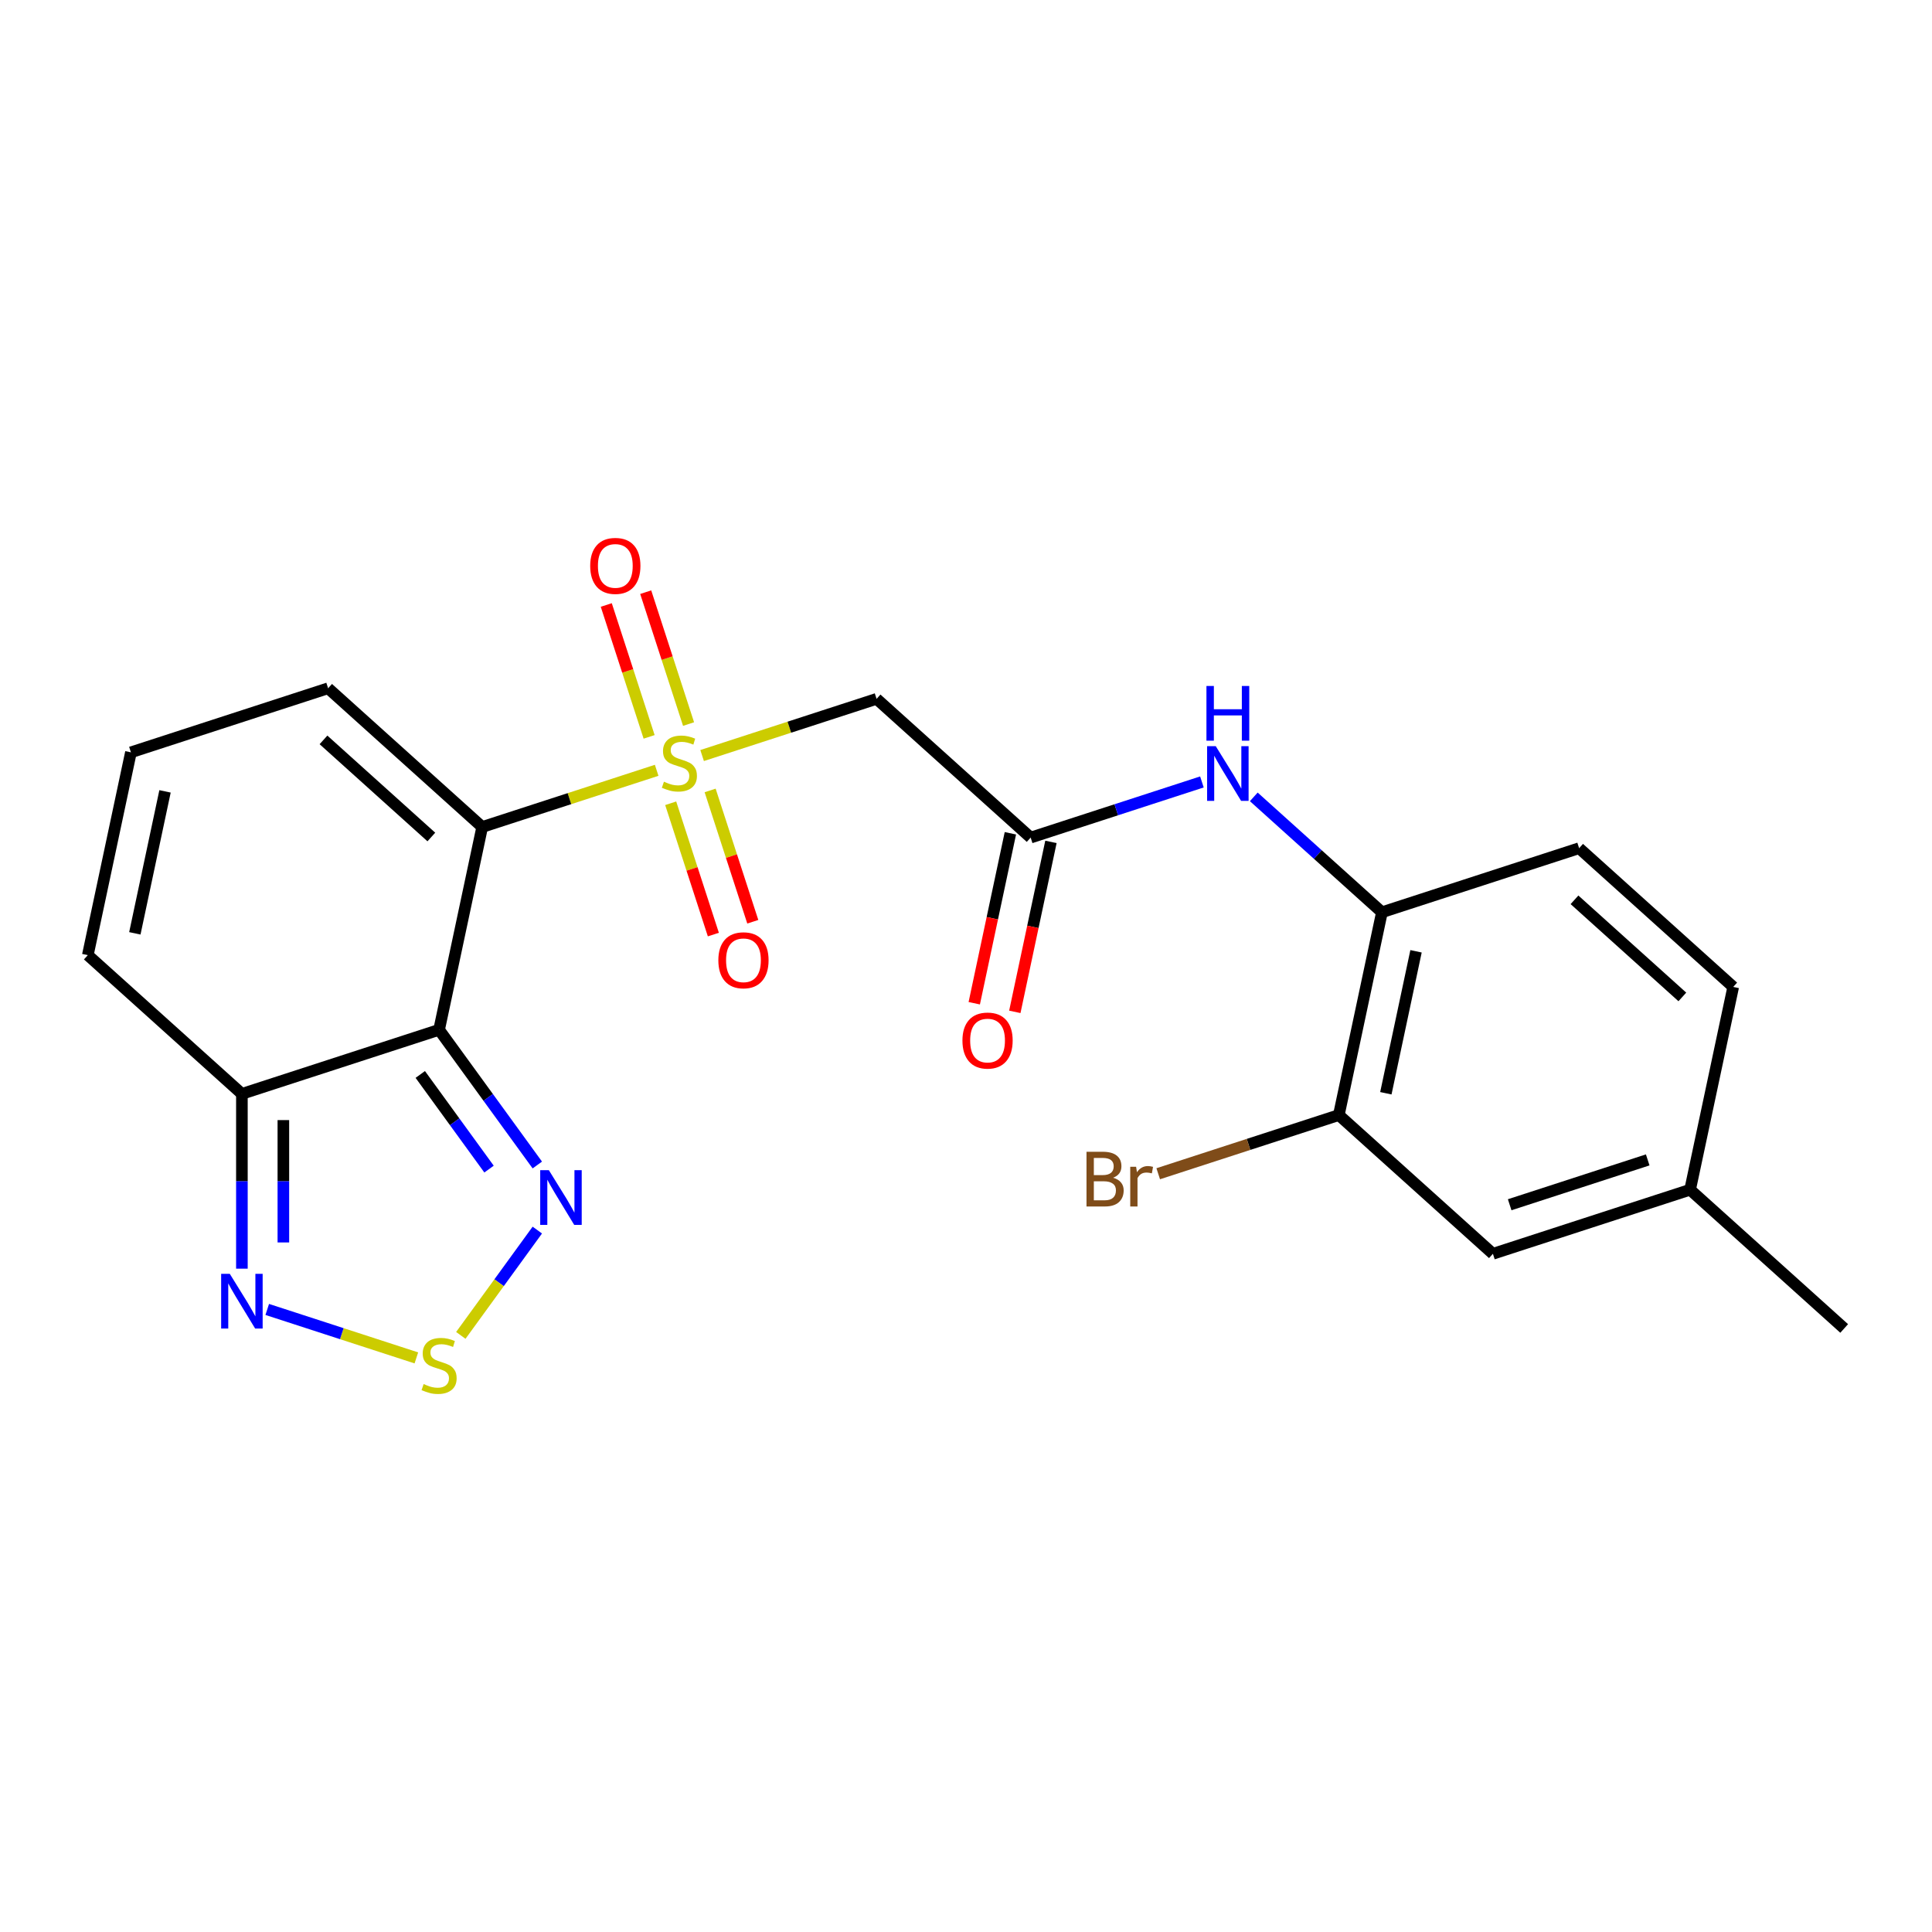 <?xml version='1.0' encoding='iso-8859-1'?>
<svg version='1.1' baseProfile='full'
              xmlns='http://www.w3.org/2000/svg'
                      xmlns:rdkit='http://www.rdkit.org/xml'
                      xmlns:xlink='http://www.w3.org/1999/xlink'
                  xml:space='preserve'
width='1000px' height='1000px' viewBox='0 0 1000 1000'>
<!-- END OF HEADER -->
<rect style='opacity:1.0;fill:#FFFFFF;stroke:none' width='1000' height='1000' x='0' y='0'> </rect>
<path class='bond-0' d='M 339.888,398.71 L 294.737,413.381' style='fill:none;fill-rule:evenodd;stroke:#CCCC00;stroke-width:6px;stroke-linecap:butt;stroke-linejoin:miter;stroke-opacity:1' />
<path class='bond-0' d='M 294.737,413.381 L 249.585,428.051' style='fill:none;fill-rule:evenodd;stroke:#000000;stroke-width:6px;stroke-linecap:butt;stroke-linejoin:miter;stroke-opacity:1' />
<path class='bond-3' d='M 363.414,391.066 L 408.565,376.396' style='fill:none;fill-rule:evenodd;stroke:#CCCC00;stroke-width:6px;stroke-linecap:butt;stroke-linejoin:miter;stroke-opacity:1' />
<path class='bond-3' d='M 408.565,376.396 L 453.716,361.725' style='fill:none;fill-rule:evenodd;stroke:#000000;stroke-width:6px;stroke-linecap:butt;stroke-linejoin:miter;stroke-opacity:1' />
<path class='bond-11' d='M 347.151,415.767 L 358.192,449.748' style='fill:none;fill-rule:evenodd;stroke:#CCCC00;stroke-width:6px;stroke-linecap:butt;stroke-linejoin:miter;stroke-opacity:1' />
<path class='bond-11' d='M 358.192,449.748 L 369.233,483.729' style='fill:none;fill-rule:evenodd;stroke:#FF0000;stroke-width:6px;stroke-linecap:butt;stroke-linejoin:miter;stroke-opacity:1' />
<path class='bond-11' d='M 367.564,409.135 L 378.605,443.115' style='fill:none;fill-rule:evenodd;stroke:#CCCC00;stroke-width:6px;stroke-linecap:butt;stroke-linejoin:miter;stroke-opacity:1' />
<path class='bond-11' d='M 378.605,443.115 L 389.646,477.096' style='fill:none;fill-rule:evenodd;stroke:#FF0000;stroke-width:6px;stroke-linecap:butt;stroke-linejoin:miter;stroke-opacity:1' />
<path class='bond-12' d='M 356.398,374.769 L 345.308,340.638' style='fill:none;fill-rule:evenodd;stroke:#CCCC00;stroke-width:6px;stroke-linecap:butt;stroke-linejoin:miter;stroke-opacity:1' />
<path class='bond-12' d='M 345.308,340.638 L 334.218,306.508' style='fill:none;fill-rule:evenodd;stroke:#FF0000;stroke-width:6px;stroke-linecap:butt;stroke-linejoin:miter;stroke-opacity:1' />
<path class='bond-12' d='M 335.985,381.402 L 324.895,347.271' style='fill:none;fill-rule:evenodd;stroke:#CCCC00;stroke-width:6px;stroke-linecap:butt;stroke-linejoin:miter;stroke-opacity:1' />
<path class='bond-12' d='M 324.895,347.271 L 313.805,313.14' style='fill:none;fill-rule:evenodd;stroke:#FF0000;stroke-width:6px;stroke-linecap:butt;stroke-linejoin:miter;stroke-opacity:1' />
<path class='bond-1' d='M 249.585,428.051 L 227.273,533.024' style='fill:none;fill-rule:evenodd;stroke:#000000;stroke-width:6px;stroke-linecap:butt;stroke-linejoin:miter;stroke-opacity:1' />
<path class='bond-10' d='M 249.585,428.051 L 169.833,356.242' style='fill:none;fill-rule:evenodd;stroke:#000000;stroke-width:6px;stroke-linecap:butt;stroke-linejoin:miter;stroke-opacity:1' />
<path class='bond-10' d='M 223.261,433.23 L 167.434,382.964' style='fill:none;fill-rule:evenodd;stroke:#000000;stroke-width:6px;stroke-linecap:butt;stroke-linejoin:miter;stroke-opacity:1' />
<path class='bond-2' d='M 227.273,533.024 L 252.694,568.014' style='fill:none;fill-rule:evenodd;stroke:#000000;stroke-width:6px;stroke-linecap:butt;stroke-linejoin:miter;stroke-opacity:1' />
<path class='bond-2' d='M 252.694,568.014 L 278.116,603.003' style='fill:none;fill-rule:evenodd;stroke:#0000FF;stroke-width:6px;stroke-linecap:butt;stroke-linejoin:miter;stroke-opacity:1' />
<path class='bond-2' d='M 217.535,556.137 L 235.33,580.63' style='fill:none;fill-rule:evenodd;stroke:#000000;stroke-width:6px;stroke-linecap:butt;stroke-linejoin:miter;stroke-opacity:1' />
<path class='bond-2' d='M 235.33,580.63 L 253.125,605.122' style='fill:none;fill-rule:evenodd;stroke:#0000FF;stroke-width:6px;stroke-linecap:butt;stroke-linejoin:miter;stroke-opacity:1' />
<path class='bond-5' d='M 227.273,533.024 L 125.207,566.187' style='fill:none;fill-rule:evenodd;stroke:#000000;stroke-width:6px;stroke-linecap:butt;stroke-linejoin:miter;stroke-opacity:1' />
<path class='bond-4' d='M 278.116,636.689 L 258.315,663.942' style='fill:none;fill-rule:evenodd;stroke:#0000FF;stroke-width:6px;stroke-linecap:butt;stroke-linejoin:miter;stroke-opacity:1' />
<path class='bond-4' d='M 258.315,663.942 L 238.515,691.194' style='fill:none;fill-rule:evenodd;stroke:#CCCC00;stroke-width:6px;stroke-linecap:butt;stroke-linejoin:miter;stroke-opacity:1' />
<path class='bond-7' d='M 453.716,361.725 L 533.469,433.535' style='fill:none;fill-rule:evenodd;stroke:#000000;stroke-width:6px;stroke-linecap:butt;stroke-linejoin:miter;stroke-opacity:1' />
<path class='bond-24' d='M 215.51,702.846 L 176.915,690.306' style='fill:none;fill-rule:evenodd;stroke:#CCCC00;stroke-width:6px;stroke-linecap:butt;stroke-linejoin:miter;stroke-opacity:1' />
<path class='bond-24' d='M 176.915,690.306 L 138.321,677.766' style='fill:none;fill-rule:evenodd;stroke:#0000FF;stroke-width:6px;stroke-linecap:butt;stroke-linejoin:miter;stroke-opacity:1' />
<path class='bond-6' d='M 125.207,566.187 L 125.207,611.425' style='fill:none;fill-rule:evenodd;stroke:#000000;stroke-width:6px;stroke-linecap:butt;stroke-linejoin:miter;stroke-opacity:1' />
<path class='bond-6' d='M 125.207,611.425 L 125.207,656.662' style='fill:none;fill-rule:evenodd;stroke:#0000FF;stroke-width:6px;stroke-linecap:butt;stroke-linejoin:miter;stroke-opacity:1' />
<path class='bond-6' d='M 146.671,579.758 L 146.671,611.425' style='fill:none;fill-rule:evenodd;stroke:#000000;stroke-width:6px;stroke-linecap:butt;stroke-linejoin:miter;stroke-opacity:1' />
<path class='bond-6' d='M 146.671,611.425 L 146.671,643.091' style='fill:none;fill-rule:evenodd;stroke:#0000FF;stroke-width:6px;stroke-linecap:butt;stroke-linejoin:miter;stroke-opacity:1' />
<path class='bond-23' d='M 125.207,566.187 L 45.455,494.377' style='fill:none;fill-rule:evenodd;stroke:#000000;stroke-width:6px;stroke-linecap:butt;stroke-linejoin:miter;stroke-opacity:1' />
<path class='bond-8' d='M 533.469,433.535 L 577.79,419.134' style='fill:none;fill-rule:evenodd;stroke:#000000;stroke-width:6px;stroke-linecap:butt;stroke-linejoin:miter;stroke-opacity:1' />
<path class='bond-8' d='M 577.79,419.134 L 622.111,404.733' style='fill:none;fill-rule:evenodd;stroke:#0000FF;stroke-width:6px;stroke-linecap:butt;stroke-linejoin:miter;stroke-opacity:1' />
<path class='bond-16' d='M 522.972,431.304 L 513.622,475.289' style='fill:none;fill-rule:evenodd;stroke:#000000;stroke-width:6px;stroke-linecap:butt;stroke-linejoin:miter;stroke-opacity:1' />
<path class='bond-16' d='M 513.622,475.289 L 504.273,519.273' style='fill:none;fill-rule:evenodd;stroke:#FF0000;stroke-width:6px;stroke-linecap:butt;stroke-linejoin:miter;stroke-opacity:1' />
<path class='bond-16' d='M 543.966,435.766 L 534.617,479.751' style='fill:none;fill-rule:evenodd;stroke:#000000;stroke-width:6px;stroke-linecap:butt;stroke-linejoin:miter;stroke-opacity:1' />
<path class='bond-16' d='M 534.617,479.751 L 525.268,523.736' style='fill:none;fill-rule:evenodd;stroke:#FF0000;stroke-width:6px;stroke-linecap:butt;stroke-linejoin:miter;stroke-opacity:1' />
<path class='bond-9' d='M 648.957,412.458 L 682.122,442.32' style='fill:none;fill-rule:evenodd;stroke:#0000FF;stroke-width:6px;stroke-linecap:butt;stroke-linejoin:miter;stroke-opacity:1' />
<path class='bond-9' d='M 682.122,442.32 L 715.287,472.182' style='fill:none;fill-rule:evenodd;stroke:#000000;stroke-width:6px;stroke-linecap:butt;stroke-linejoin:miter;stroke-opacity:1' />
<path class='bond-13' d='M 715.287,472.182 L 692.975,577.154' style='fill:none;fill-rule:evenodd;stroke:#000000;stroke-width:6px;stroke-linecap:butt;stroke-linejoin:miter;stroke-opacity:1' />
<path class='bond-13' d='M 732.935,492.39 L 717.316,565.871' style='fill:none;fill-rule:evenodd;stroke:#000000;stroke-width:6px;stroke-linecap:butt;stroke-linejoin:miter;stroke-opacity:1' />
<path class='bond-18' d='M 715.287,472.182 L 817.353,439.018' style='fill:none;fill-rule:evenodd;stroke:#000000;stroke-width:6px;stroke-linecap:butt;stroke-linejoin:miter;stroke-opacity:1' />
<path class='bond-14' d='M 169.833,356.242 L 67.767,389.405' style='fill:none;fill-rule:evenodd;stroke:#000000;stroke-width:6px;stroke-linecap:butt;stroke-linejoin:miter;stroke-opacity:1' />
<path class='bond-17' d='M 692.975,577.154 L 772.727,648.964' style='fill:none;fill-rule:evenodd;stroke:#000000;stroke-width:6px;stroke-linecap:butt;stroke-linejoin:miter;stroke-opacity:1' />
<path class='bond-19' d='M 692.975,577.154 L 646.233,592.341' style='fill:none;fill-rule:evenodd;stroke:#000000;stroke-width:6px;stroke-linecap:butt;stroke-linejoin:miter;stroke-opacity:1' />
<path class='bond-19' d='M 646.233,592.341 L 599.492,607.529' style='fill:none;fill-rule:evenodd;stroke:#7F4C19;stroke-width:6px;stroke-linecap:butt;stroke-linejoin:miter;stroke-opacity:1' />
<path class='bond-15' d='M 67.767,389.405 L 45.455,494.377' style='fill:none;fill-rule:evenodd;stroke:#000000;stroke-width:6px;stroke-linecap:butt;stroke-linejoin:miter;stroke-opacity:1' />
<path class='bond-15' d='M 85.415,409.613 L 69.796,483.094' style='fill:none;fill-rule:evenodd;stroke:#000000;stroke-width:6px;stroke-linecap:butt;stroke-linejoin:miter;stroke-opacity:1' />
<path class='bond-25' d='M 772.727,648.964 L 874.793,615.801' style='fill:none;fill-rule:evenodd;stroke:#000000;stroke-width:6px;stroke-linecap:butt;stroke-linejoin:miter;stroke-opacity:1' />
<path class='bond-25' d='M 781.404,623.576 L 852.85,600.362' style='fill:none;fill-rule:evenodd;stroke:#000000;stroke-width:6px;stroke-linecap:butt;stroke-linejoin:miter;stroke-opacity:1' />
<path class='bond-21' d='M 817.353,439.018 L 897.105,510.828' style='fill:none;fill-rule:evenodd;stroke:#000000;stroke-width:6px;stroke-linecap:butt;stroke-linejoin:miter;stroke-opacity:1' />
<path class='bond-21' d='M 814.954,465.74 L 870.78,516.007' style='fill:none;fill-rule:evenodd;stroke:#000000;stroke-width:6px;stroke-linecap:butt;stroke-linejoin:miter;stroke-opacity:1' />
<path class='bond-20' d='M 874.793,615.801 L 897.105,510.828' style='fill:none;fill-rule:evenodd;stroke:#000000;stroke-width:6px;stroke-linecap:butt;stroke-linejoin:miter;stroke-opacity:1' />
<path class='bond-22' d='M 874.793,615.801 L 954.545,687.611' style='fill:none;fill-rule:evenodd;stroke:#000000;stroke-width:6px;stroke-linecap:butt;stroke-linejoin:miter;stroke-opacity:1' />
<path  class='atom-0' d='M 343.651 404.608
Q 343.971 404.728, 345.291 405.288
Q 346.611 405.848, 348.051 406.208
Q 349.531 406.528, 350.971 406.528
Q 353.651 406.528, 355.211 405.248
Q 356.771 403.928, 356.771 401.648
Q 356.771 400.088, 355.971 399.128
Q 355.211 398.168, 354.011 397.648
Q 352.811 397.128, 350.811 396.528
Q 348.291 395.768, 346.771 395.048
Q 345.291 394.328, 344.211 392.808
Q 343.171 391.288, 343.171 388.728
Q 343.171 385.168, 345.571 382.968
Q 348.011 380.768, 352.811 380.768
Q 356.091 380.768, 359.811 382.328
L 358.891 385.408
Q 355.491 384.008, 352.931 384.008
Q 350.171 384.008, 348.651 385.168
Q 347.131 386.288, 347.171 388.248
Q 347.171 389.768, 347.931 390.688
Q 348.731 391.608, 349.851 392.128
Q 351.011 392.648, 352.931 393.248
Q 355.491 394.048, 357.011 394.848
Q 358.531 395.648, 359.611 397.288
Q 360.731 398.888, 360.731 401.648
Q 360.731 405.568, 358.091 407.688
Q 355.491 409.768, 351.131 409.768
Q 348.611 409.768, 346.691 409.208
Q 344.811 408.688, 342.571 407.768
L 343.651 404.608
' fill='#CCCC00'/>
<path  class='atom-3' d='M 284.093 605.686
L 293.373 620.686
Q 294.293 622.166, 295.773 624.846
Q 297.253 627.526, 297.333 627.686
L 297.333 605.686
L 301.093 605.686
L 301.093 634.006
L 297.213 634.006
L 287.253 617.606
Q 286.093 615.686, 284.853 613.486
Q 283.653 611.286, 283.293 610.606
L 283.293 634.006
L 279.613 634.006
L 279.613 605.686
L 284.093 605.686
' fill='#0000FF'/>
<path  class='atom-5' d='M 219.273 716.388
Q 219.593 716.508, 220.913 717.068
Q 222.233 717.628, 223.673 717.988
Q 225.153 718.308, 226.593 718.308
Q 229.273 718.308, 230.833 717.028
Q 232.393 715.708, 232.393 713.428
Q 232.393 711.868, 231.593 710.908
Q 230.833 709.948, 229.633 709.428
Q 228.433 708.908, 226.433 708.308
Q 223.913 707.548, 222.393 706.828
Q 220.913 706.108, 219.833 704.588
Q 218.793 703.068, 218.793 700.508
Q 218.793 696.948, 221.193 694.748
Q 223.633 692.548, 228.433 692.548
Q 231.713 692.548, 235.433 694.108
L 234.513 697.188
Q 231.113 695.788, 228.553 695.788
Q 225.793 695.788, 224.273 696.948
Q 222.753 698.068, 222.793 700.028
Q 222.793 701.548, 223.553 702.468
Q 224.353 703.388, 225.473 703.908
Q 226.633 704.428, 228.553 705.028
Q 231.113 705.828, 232.633 706.628
Q 234.153 707.428, 235.233 709.068
Q 236.353 710.668, 236.353 713.428
Q 236.353 717.348, 233.713 719.468
Q 231.113 721.548, 226.753 721.548
Q 224.233 721.548, 222.313 720.988
Q 220.433 720.468, 218.193 719.548
L 219.273 716.388
' fill='#CCCC00'/>
<path  class='atom-7' d='M 118.947 659.345
L 128.227 674.345
Q 129.147 675.825, 130.627 678.505
Q 132.107 681.185, 132.187 681.345
L 132.187 659.345
L 135.947 659.345
L 135.947 687.665
L 132.067 687.665
L 122.107 671.265
Q 120.947 669.345, 119.707 667.145
Q 118.507 664.945, 118.147 664.265
L 118.147 687.665
L 114.467 687.665
L 114.467 659.345
L 118.947 659.345
' fill='#0000FF'/>
<path  class='atom-9' d='M 629.274 386.212
L 638.554 401.212
Q 639.474 402.692, 640.954 405.372
Q 642.434 408.052, 642.514 408.212
L 642.514 386.212
L 646.274 386.212
L 646.274 414.532
L 642.394 414.532
L 632.434 398.132
Q 631.274 396.212, 630.034 394.012
Q 628.834 391.812, 628.474 391.132
L 628.474 414.532
L 624.794 414.532
L 624.794 386.212
L 629.274 386.212
' fill='#0000FF'/>
<path  class='atom-9' d='M 624.454 355.06
L 628.294 355.06
L 628.294 367.1
L 642.774 367.1
L 642.774 355.06
L 646.614 355.06
L 646.614 383.38
L 642.774 383.38
L 642.774 370.3
L 628.294 370.3
L 628.294 383.38
L 624.454 383.38
L 624.454 355.06
' fill='#0000FF'/>
<path  class='atom-12' d='M 371.814 497.034
Q 371.814 490.234, 375.174 486.434
Q 378.534 482.634, 384.814 482.634
Q 391.094 482.634, 394.454 486.434
Q 397.814 490.234, 397.814 497.034
Q 397.814 503.914, 394.414 507.834
Q 391.014 511.714, 384.814 511.714
Q 378.574 511.714, 375.174 507.834
Q 371.814 503.954, 371.814 497.034
M 384.814 508.514
Q 389.134 508.514, 391.454 505.634
Q 393.814 502.714, 393.814 497.034
Q 393.814 491.474, 391.454 488.674
Q 389.134 485.834, 384.814 485.834
Q 380.494 485.834, 378.134 488.634
Q 375.814 491.434, 375.814 497.034
Q 375.814 502.754, 378.134 505.634
Q 380.494 508.514, 384.814 508.514
' fill='#FF0000'/>
<path  class='atom-13' d='M 305.488 292.903
Q 305.488 286.103, 308.848 282.303
Q 312.208 278.503, 318.488 278.503
Q 324.768 278.503, 328.128 282.303
Q 331.488 286.103, 331.488 292.903
Q 331.488 299.783, 328.088 303.703
Q 324.688 307.583, 318.488 307.583
Q 312.248 307.583, 308.848 303.703
Q 305.488 299.823, 305.488 292.903
M 318.488 304.383
Q 322.808 304.383, 325.128 301.503
Q 327.488 298.583, 327.488 292.903
Q 327.488 287.343, 325.128 284.543
Q 322.808 281.703, 318.488 281.703
Q 314.168 281.703, 311.808 284.503
Q 309.488 287.303, 309.488 292.903
Q 309.488 298.623, 311.808 301.503
Q 314.168 304.383, 318.488 304.383
' fill='#FF0000'/>
<path  class='atom-17' d='M 498.156 538.588
Q 498.156 531.788, 501.516 527.988
Q 504.876 524.188, 511.156 524.188
Q 517.436 524.188, 520.796 527.988
Q 524.156 531.788, 524.156 538.588
Q 524.156 545.468, 520.756 549.388
Q 517.356 553.268, 511.156 553.268
Q 504.916 553.268, 501.516 549.388
Q 498.156 545.508, 498.156 538.588
M 511.156 550.068
Q 515.476 550.068, 517.796 547.188
Q 520.156 544.268, 520.156 538.588
Q 520.156 533.028, 517.796 530.228
Q 515.476 527.388, 511.156 527.388
Q 506.836 527.388, 504.476 530.188
Q 502.156 532.988, 502.156 538.588
Q 502.156 544.308, 504.476 547.188
Q 506.836 550.068, 511.156 550.068
' fill='#FF0000'/>
<path  class='atom-20' d='M 576.129 609.597
Q 578.849 610.357, 580.209 612.037
Q 581.609 613.677, 581.609 616.117
Q 581.609 620.037, 579.089 622.277
Q 576.609 624.477, 571.889 624.477
L 562.369 624.477
L 562.369 596.157
L 570.729 596.157
Q 575.569 596.157, 578.009 598.117
Q 580.449 600.077, 580.449 603.677
Q 580.449 607.957, 576.129 609.597
M 566.169 599.357
L 566.169 608.237
L 570.729 608.237
Q 573.529 608.237, 574.969 607.117
Q 576.449 605.957, 576.449 603.677
Q 576.449 599.357, 570.729 599.357
L 566.169 599.357
M 571.889 621.277
Q 574.649 621.277, 576.129 619.957
Q 577.609 618.637, 577.609 616.117
Q 577.609 613.797, 575.969 612.637
Q 574.369 611.437, 571.289 611.437
L 566.169 611.437
L 566.169 621.277
L 571.889 621.277
' fill='#7F4C19'/>
<path  class='atom-20' d='M 588.049 603.917
L 588.489 606.757
Q 590.649 603.557, 594.169 603.557
Q 595.289 603.557, 596.809 603.957
L 596.209 607.317
Q 594.489 606.917, 593.529 606.917
Q 591.849 606.917, 590.729 607.597
Q 589.649 608.237, 588.769 609.797
L 588.769 624.477
L 585.009 624.477
L 585.009 603.917
L 588.049 603.917
' fill='#7F4C19'/>
</svg>
